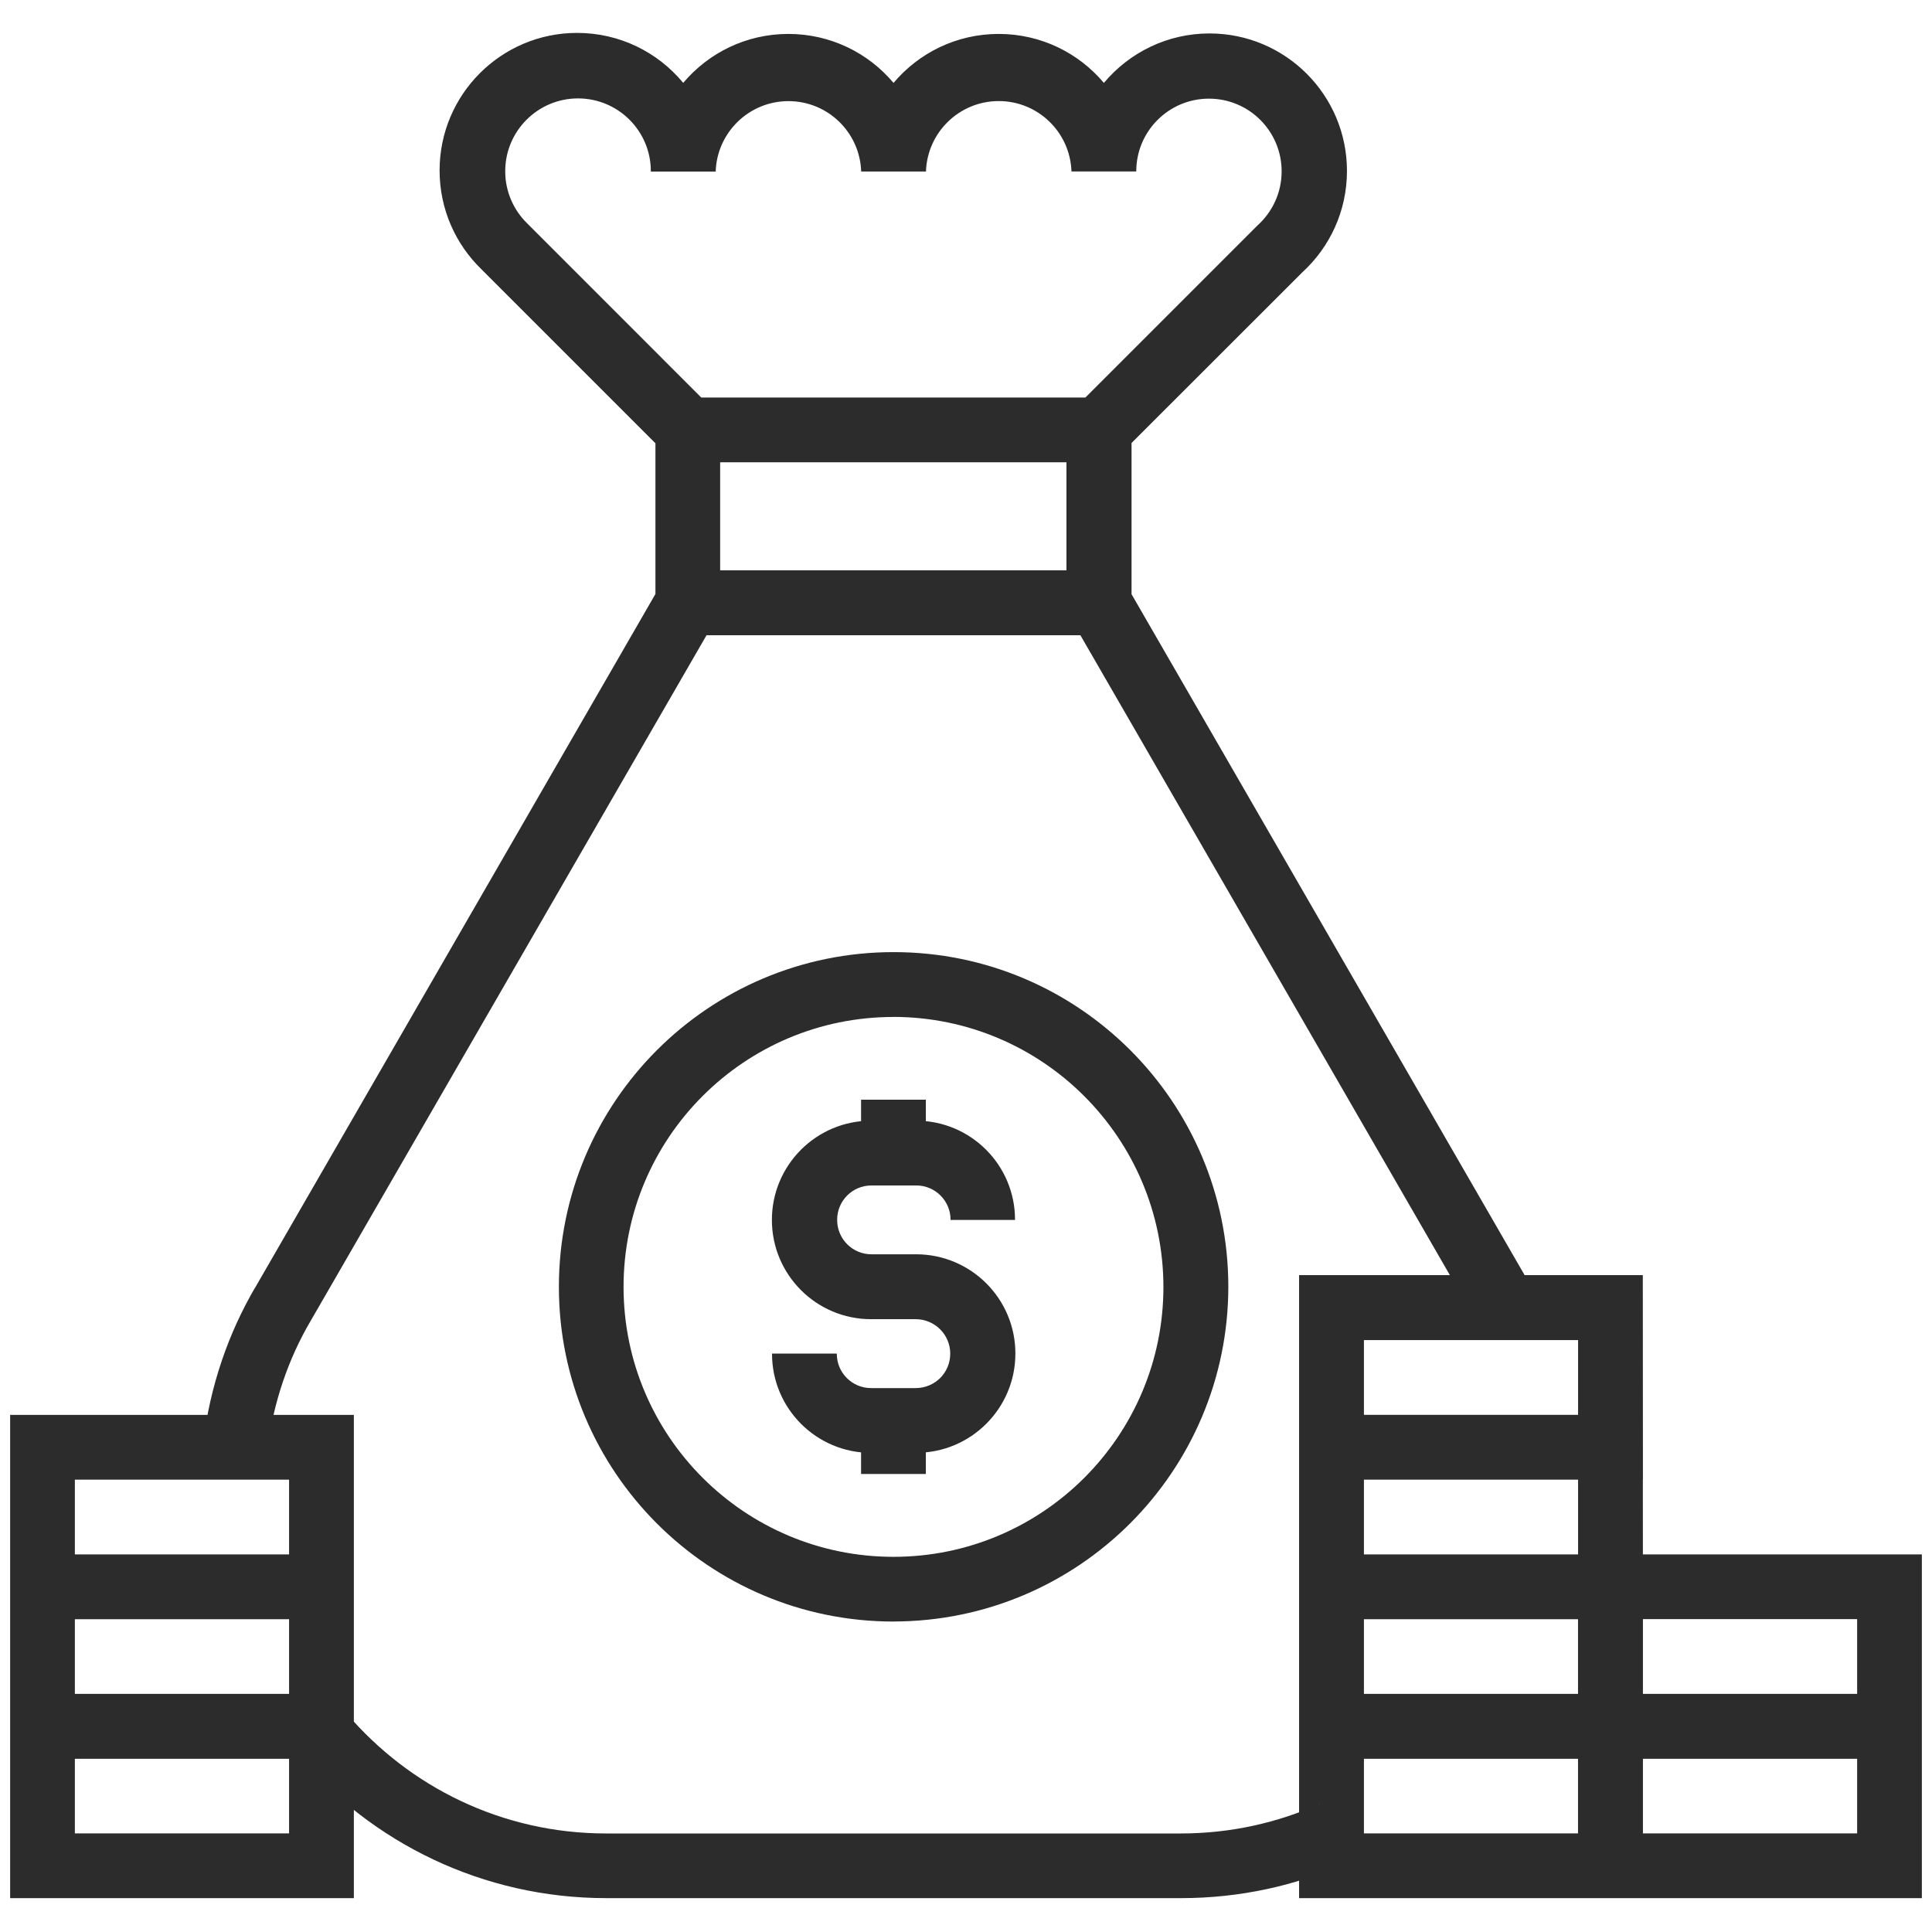 <!-- Generated by IcoMoon.io -->
<svg version="1.1" xmlns="http://www.w3.org/2000/svg" width="32" height="32" viewBox="0 0 32 32"><defs>
<style>.cls-1{fill:#2c2c2c;}</style></defs><title>Outgoing_USP2</title>\
<path class="cls-1" d="M5.861 31.439h-5.693v-3.383h5.693zM1.24 30.367h3.548v-1.236h-3.548zM5.861 29.129h-5.693v-3.383h5.693zM1.24 28.056h3.548v-1.238h-3.548zM5.861 26.819h-5.693v-3.384h5.693zM1.24 25.746h3.548v-1.238h-3.548zM27.212 31.439h-5.695v-3.383h5.693zM22.591 30.367h3.547v-1.236h-3.547zM27.212 29.129h-5.695v-3.383h5.693zM22.591 28.056h3.547v-1.238h-3.547zM31.832 31.439h-5.695v-3.383h5.695zM27.212 30.367h3.548v-1.236h-3.548zM31.832 29.129h-5.695v-3.383h5.695zM27.212 28.056h3.548v-1.238h-3.548zM27.212 26.819h-5.695v-3.384h5.693zM22.591 25.746h3.547v-1.238h-3.547zM27.212 24.508h-5.695v-3.388h5.693zM22.591 23.434h3.547v-1.238h-3.547zM18.742 10.52h-7.886v-3.936h7.886zM11.928 9.446h5.736v-1.792h-5.736zM18.422 7.657h-7.251l-3.2-3.2c-0.426-0.414-0.69-0.993-0.69-1.634 0-1.258 1.020-2.278 2.278-2.278 0.705 0 1.336 0.32 1.754 0.824l0.003 0.004c0.42-0.498 1.044-0.811 1.742-0.811s1.322 0.314 1.739 0.808l0.003 0.003c0.42-0.498 1.044-0.811 1.742-0.811s1.322 0.314 1.739 0.808l0.003 0.003c0.421-0.502 1.048-0.819 1.749-0.819 1.258 0 2.277 1.020 2.277 2.277 0 0.664-0.284 1.262-0.738 1.678l-0.002 0.002zM11.615 6.584h6.363l2.848-2.848c0.247-0.222 0.402-0.542 0.402-0.898 0-0.665-0.539-1.204-1.204-1.204s-1.204 0.539-1.204 1.204c0 0.001 0 0.002 0 0.002v-0h-1.073c-0.022-0.649-0.553-1.166-1.205-1.166s-1.183 0.518-1.205 1.165l-0 0.002h-1.073c-0.022-0.649-0.553-1.166-1.205-1.166s-1.183 0.518-1.205 1.165l-0 0.002h-1.074c0-0.002 0-0.004 0-0.006 0-0.666-0.54-1.206-1.206-1.206s-1.206 0.54-1.206 1.206c0 0.338 0.139 0.644 0.363 0.863l0 0zM14.799 26.858c-3.061-0.001-5.542-2.482-5.542-5.544s2.482-5.544 5.544-5.544c3.061 0 5.543 2.481 5.544 5.542v0c-0.003 3.061-2.484 5.542-5.545 5.545h-0zM14.799 16.844c-2.469 0-4.471 2.002-4.471 4.471s2.002 4.471 4.471 4.471c2.469 0 4.471-2.002 4.471-4.471v0c-0.004-2.468-2.003-4.467-4.471-4.472h-0.001zM15.168 24.064h-0.739c-0 0-0.001 0-0.001 0-0.906 0-1.641-0.735-1.641-1.641 0-0.001 0-0.002 0-0.003v0h1.073c0 0.001 0 0.003 0 0.004 0 0.313 0.254 0.567 0.567 0.567 0.001 0 0.002 0 0.003 0h0.738c0.159-0 0.303-0.065 0.407-0.169v0c0.101-0.103 0.164-0.244 0.164-0.401 0-0.315-0.256-0.571-0.571-0.571-0 0-0 0-0 0h-0.739c-0.908 0-1.644-0.736-1.644-1.644s0.736-1.644 1.644-1.644v0h0.739c0.001 0 0.002 0 0.004 0 0.906 0 1.64 0.734 1.64 1.64 0 0.001 0 0.003 0 0.004v-0h-1.068c0-0.001 0-0.003 0-0.004 0-0.313-0.254-0.567-0.567-0.567-0.001 0-0.002 0-0.003 0h-0.738c-0.001 0-0.002 0-0.003 0-0.313 0-0.567 0.254-0.567 0.567 0 0.001 0 0.003 0 0.004v-0c0 0 0 0.001 0 0.001 0 0.314 0.254 0.568 0.568 0.568 0 0 0.001 0 0.001 0h0.739c0.908 0 1.644 0.736 1.644 1.644s-0.736 1.644-1.644 1.644v0zM14.262 18.214h1.073v0.886h-1.073v-0.886zM14.262 23.528h1.073v0.886h-1.073v-0.886zM4.428 24.036l-1.065-0.128c0.117-0.957 0.418-1.823 0.868-2.592l-0.017 0.032 6.868-11.901h7.432l6.892 11.939-0.923 0.548-0.033-0.060-6.555-11.352h-6.193l-6.559 11.36c-0.365 0.62-0.618 1.35-0.713 2.128l-0.003 0.027zM19.555 31.439h-9.513c-0 0-0.001 0-0.001 0-2.047 0-3.88-0.917-5.111-2.362l-0.008-0.009-0.128-0.15v-0.324h0.687l0.256-0.219c1.041 1.223 2.582 1.993 4.302 1.993 0.002 0 0.004 0 0.005 0h9.513c0 0 0.001 0 0.001 0 0.826 0 1.61-0.178 2.316-0.497l-0.035 0.014 0.433 0.982c-0.797 0.361-1.728 0.572-2.708 0.572-0.003 0-0.006 0-0.010 0h0z"></path>
</svg>
